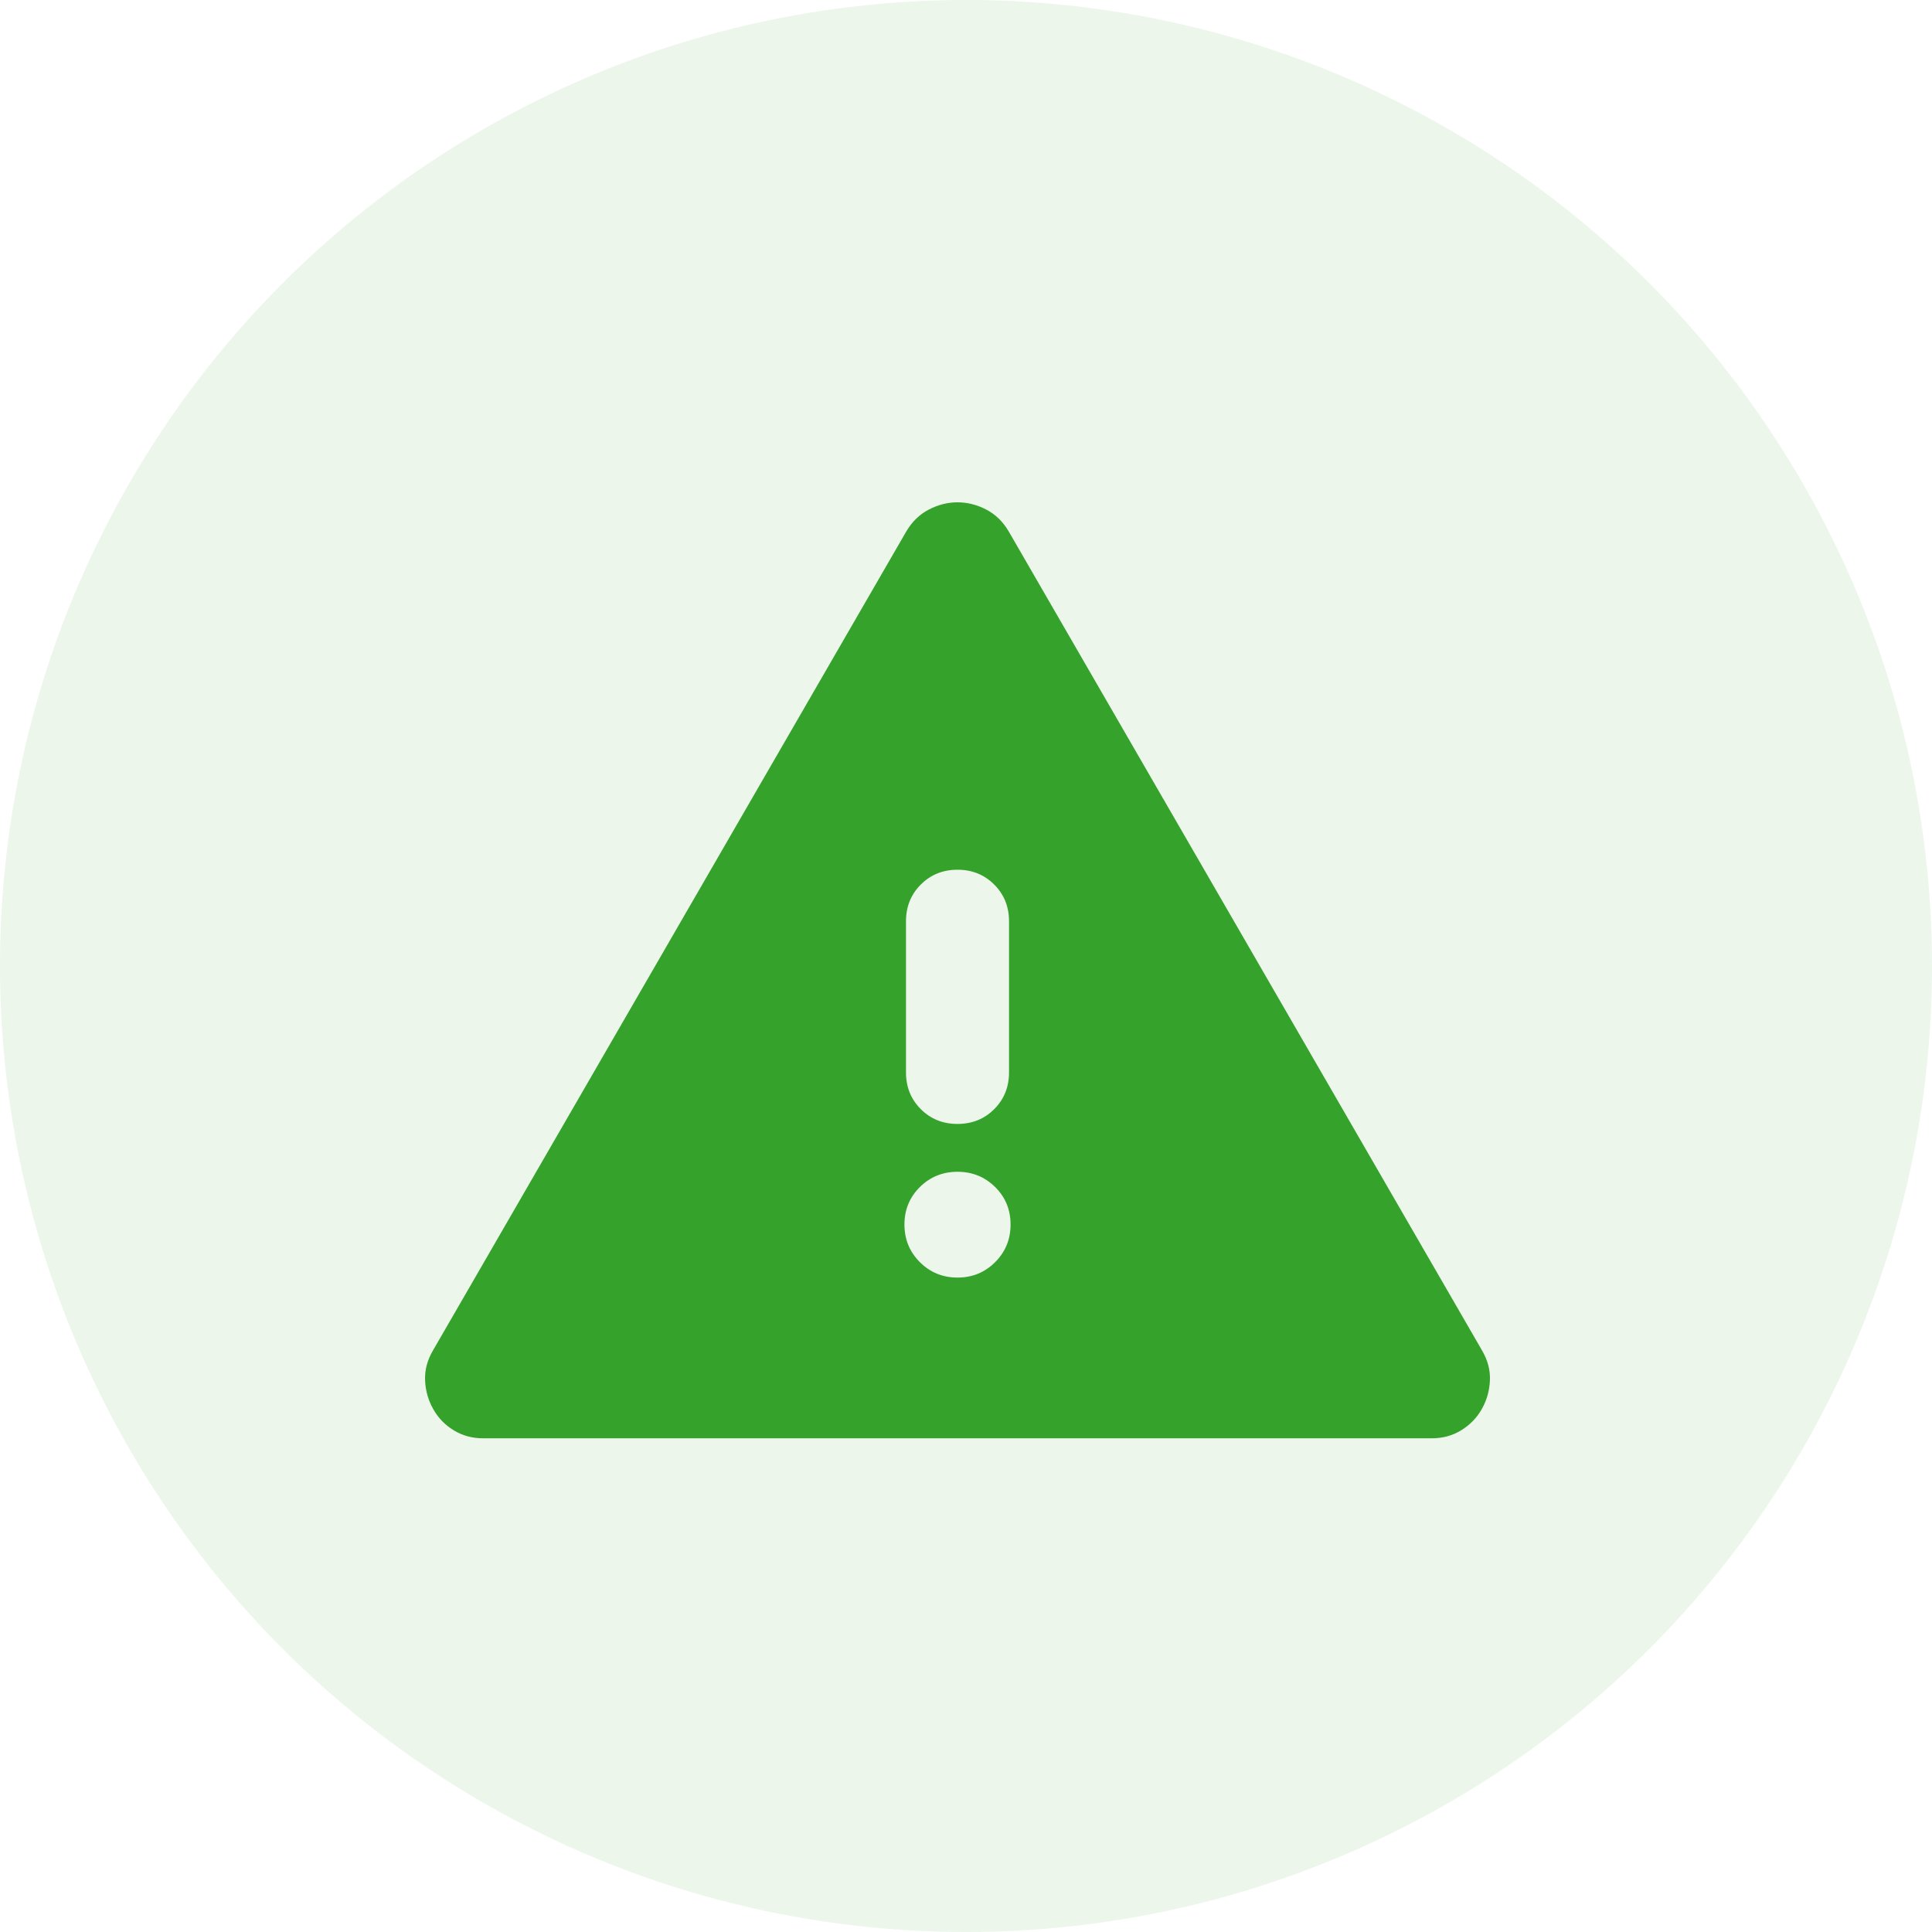 <svg width="100" height="100" viewBox="0 0 100 100" fill="none" xmlns="http://www.w3.org/2000/svg">
<circle cx="50" cy="50" r="50" fill="#35A22B" fill-opacity="0.09"/>
<path d="M25.002 74.446C24.439 74.446 23.93 74.307 23.476 74.027C23.022 73.748 22.669 73.379 22.417 72.922C22.163 72.469 22.024 71.976 22.002 71.445C21.98 70.913 22.118 70.394 22.417 69.888L46.908 27.509C47.207 27 47.597 26.622 48.079 26.373C48.56 26.124 49.055 26 49.562 26C50.069 26 50.563 26.124 51.044 26.373C51.524 26.622 51.914 27 52.212 27.509L76.704 69.888C77.002 70.394 77.141 70.913 77.118 71.445C77.096 71.976 76.958 72.469 76.704 72.922C76.45 73.375 76.096 73.742 75.643 74.024C75.19 74.305 74.682 74.446 74.118 74.446H25.002ZM49.56 66.127C50.327 66.127 50.976 65.861 51.508 65.329C52.041 64.797 52.307 64.147 52.307 63.381C52.307 62.615 52.041 61.968 51.508 61.441C50.976 60.914 50.327 60.651 49.56 60.651C48.794 60.651 48.145 60.914 47.612 61.441C47.08 61.968 46.814 62.615 46.814 63.381C46.814 64.147 47.08 64.797 47.612 65.329C48.145 65.861 48.794 66.127 49.56 66.127ZM49.56 58.175C50.316 58.175 50.949 57.92 51.46 57.409C51.971 56.898 52.227 56.264 52.227 55.509V47.684C52.227 46.928 51.971 46.295 51.46 45.784C50.949 45.273 50.316 45.017 49.56 45.017C48.805 45.017 48.171 45.273 47.66 45.784C47.149 46.295 46.894 46.928 46.894 47.684V55.509C46.894 56.264 47.149 56.898 47.66 57.409C48.171 57.92 48.805 58.175 49.56 58.175Z" fill="#35A22B"/>
</svg>
